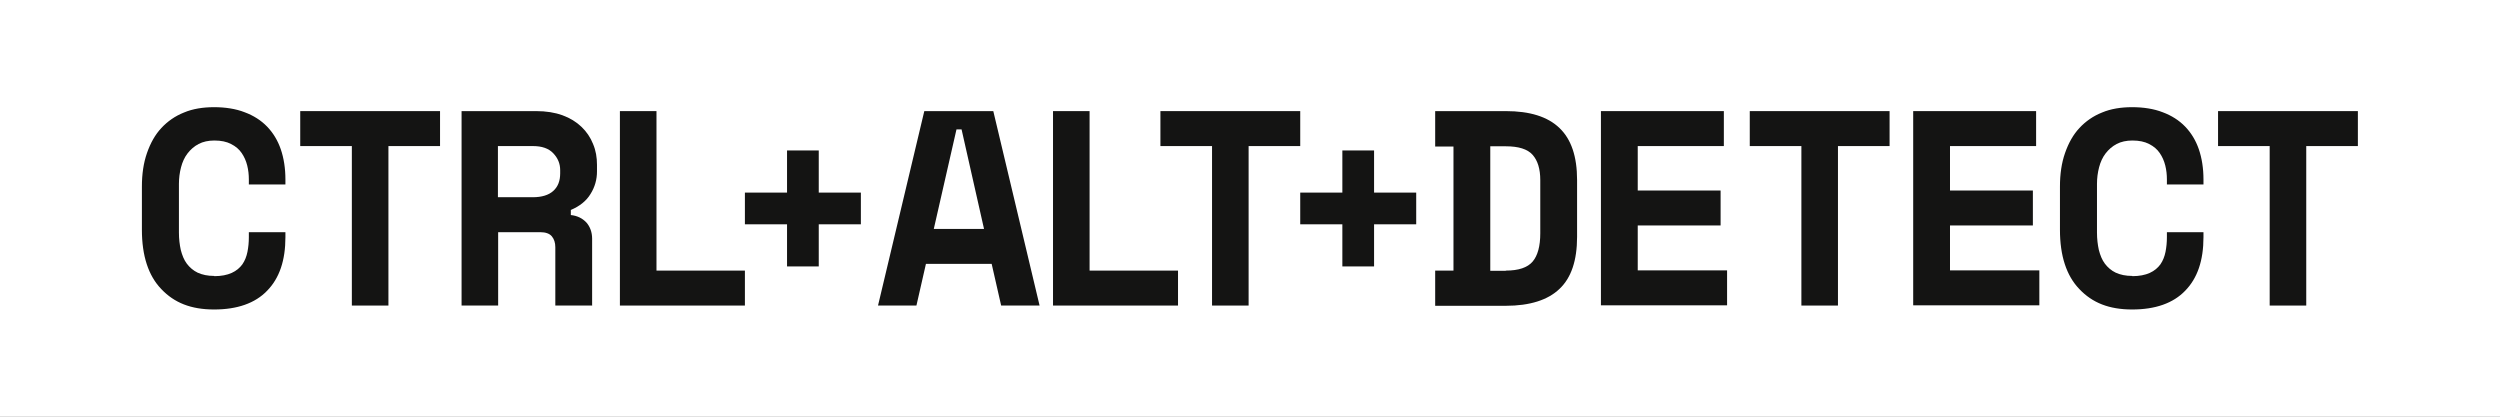<svg width="180" height="30" viewBox="0 0 180 30" fill="none" xmlns="http://www.w3.org/2000/svg">
<rect x="0" y="0" width="180" height="30" fill="#808080" stroke="none"/>
<g clip-path="url(#clip0_4127_539)">
<path d="M180 0H0V30H180V0Z" fill="white"/>
<path d="M15.433 19.883C15.933 19.883 16.35 19.8 16.683 19.65C17.017 19.5 17.267 19.283 17.45 19.033C17.633 18.767 17.75 18.467 17.817 18.133C17.883 17.8 17.917 17.45 17.917 17.083V16.717H20.55V17.083C20.55 18.75 20.117 20.033 19.233 20.933C18.367 21.833 17.083 22.283 15.417 22.283C13.75 22.283 12.55 21.8 11.617 20.817C10.683 19.85 10.217 18.417 10.217 16.55V13.433C10.217 12.533 10.333 11.733 10.583 11.017C10.833 10.3 11.167 9.7 11.617 9.217C12.067 8.733 12.617 8.35 13.25 8.1C13.883 7.833 14.617 7.717 15.417 7.717C16.217 7.717 16.983 7.833 17.617 8.083C18.25 8.317 18.8 8.667 19.233 9.117C19.667 9.567 20 10.117 20.217 10.75C20.433 11.383 20.55 12.117 20.55 12.917V13.283H17.917V12.917C17.917 12.583 17.883 12.25 17.8 11.917C17.717 11.583 17.583 11.283 17.4 11.017C17.217 10.75 16.967 10.533 16.633 10.367C16.317 10.2 15.917 10.117 15.433 10.117C15 10.117 14.617 10.2 14.3 10.367C13.983 10.533 13.717 10.767 13.5 11.05C13.283 11.333 13.133 11.667 13.033 12.05C12.933 12.433 12.883 12.833 12.883 13.233V16.75C12.883 17.2 12.933 17.617 13.017 18C13.117 18.383 13.25 18.717 13.45 18.983C13.65 19.25 13.917 19.483 14.233 19.633C14.567 19.783 14.95 19.867 15.417 19.867L15.433 19.883Z" fill="#141413"/>
<path d="M21.6 8H31.683V10.517H27.967V22H25.333V10.517H21.617V8H21.6Z" fill="#141413"/>
<path d="M42.617 22H39.983V17.8C39.983 17.483 39.9 17.217 39.733 17.017C39.567 16.817 39.283 16.717 38.9 16.717H35.867V22H33.233V8H38.6C39.317 8 39.95 8.1 40.5 8.3C41.05 8.5 41.5 8.783 41.867 9.133C42.233 9.483 42.517 9.9 42.7 10.367C42.9 10.833 42.983 11.333 42.983 11.867V12.35C42.983 12.917 42.833 13.467 42.517 13.967C42.217 14.467 41.733 14.85 41.1 15.117V15.483C41.567 15.533 41.933 15.717 42.217 16.017C42.483 16.317 42.633 16.717 42.633 17.183V22.017L42.617 22ZM35.85 14.2H38.367C39 14.2 39.5 14.05 39.833 13.75C40.167 13.45 40.333 13.033 40.333 12.483V12.25C40.333 11.783 40.167 11.383 39.833 11.033C39.5 10.683 39.017 10.517 38.367 10.517H35.85V14.2Z" fill="#141413"/>
<path d="M44.633 8H47.267V19.483H53.633V22H44.633V8Z" fill="#141413"/>
<path d="M53.633 13.867H56.667V10.833H58.95V13.867H61.983V16.15H58.95V19.183H56.667V16.15H53.633V13.867Z" fill="#141413"/>
<path d="M71.433 19H66.667L65.983 22H63.217L66.55 8H71.517L74.85 22H72.083L71.4 19H71.433ZM67.233 16.483H70.85L69.233 9.317H68.867L67.233 16.483Z" fill="#141413"/>
<path d="M75.817 8H78.45V19.483H84.817V22H75.817V8Z" fill="#141413"/>
<path d="M83.533 8H93.617V10.517H89.9V22H87.267V10.517H83.55V8H83.533Z" fill="#141413"/>
<path d="M93.617 13.867H96.65V10.833H98.933V13.867H101.967V16.15H98.933V19.183H96.65V16.15H93.617V13.867Z" fill="#141413"/>
<path d="M103.333 8H108.417C110.15 8 111.433 8.4 112.283 9.217C113.133 10.033 113.55 11.267 113.55 12.967V17.05C113.55 18.75 113.133 20 112.283 20.8C111.45 21.6 110.15 22.017 108.417 22.017H103.333V19.483H104.65V10.55H103.333V8.033V8ZM108.417 19.483C109.333 19.483 109.983 19.267 110.35 18.833C110.717 18.4 110.9 17.717 110.9 16.8V12.967C110.9 12.167 110.717 11.567 110.35 11.15C109.983 10.733 109.333 10.533 108.417 10.533H107.3V19.5H108.417V19.483Z" fill="#141413"/>
<path d="M115.283 8H124.117V10.517H117.917V13.717H123.883V16.233H117.917V19.467H124.35V21.983H115.267V8H115.283Z" fill="#141413"/>
<path d="M125.967 8H136.05V10.517H132.333V22H129.7V10.517H125.983V8H125.967Z" fill="#141413"/>
<path d="M137.767 8H146.6V10.517H140.4V13.717H146.367V16.233H140.4V19.467H146.833V21.983H137.75V8H137.767Z" fill="#141413"/>
<path d="M153.533 19.883C154.033 19.883 154.45 19.8 154.783 19.65C155.117 19.5 155.367 19.283 155.55 19.033C155.733 18.767 155.85 18.467 155.917 18.133C155.983 17.8 156.017 17.45 156.017 17.083V16.717H158.65V17.083C158.65 18.75 158.217 20.033 157.333 20.933C156.467 21.833 155.183 22.283 153.517 22.283C151.85 22.283 150.65 21.8 149.717 20.817C148.783 19.85 148.317 18.417 148.317 16.55V13.433C148.317 12.533 148.433 11.733 148.683 11.017C148.933 10.3 149.267 9.7 149.717 9.217C150.167 8.733 150.717 8.35 151.35 8.1C151.983 7.833 152.717 7.717 153.517 7.717C154.317 7.717 155.083 7.833 155.717 8.083C156.35 8.317 156.9 8.667 157.333 9.117C157.767 9.567 158.1 10.117 158.317 10.75C158.533 11.383 158.65 12.117 158.65 12.917V13.283H156.017V12.917C156.017 12.583 155.983 12.25 155.9 11.917C155.817 11.583 155.683 11.283 155.5 11.017C155.317 10.75 155.067 10.533 154.733 10.367C154.417 10.2 154.017 10.117 153.533 10.117C153.1 10.117 152.717 10.2 152.4 10.367C152.083 10.533 151.817 10.767 151.6 11.05C151.383 11.333 151.233 11.667 151.133 12.05C151.033 12.433 150.983 12.833 150.983 13.233V16.75C150.983 17.2 151.033 17.617 151.117 18C151.217 18.383 151.35 18.717 151.55 18.983C151.75 19.25 152.017 19.483 152.333 19.633C152.667 19.783 153.05 19.867 153.517 19.867L153.533 19.883Z" fill="#141413"/>
<path d="M159.683 8H169.767V10.517H166.05V22H163.417V10.517H159.7V8H159.683Z" fill="#141413"/>
</g>
<defs>
<clipPath id="clip0_4127_539">
<rect width="180" height="30" fill="white"/>
</clipPath>
</defs>
</svg>

